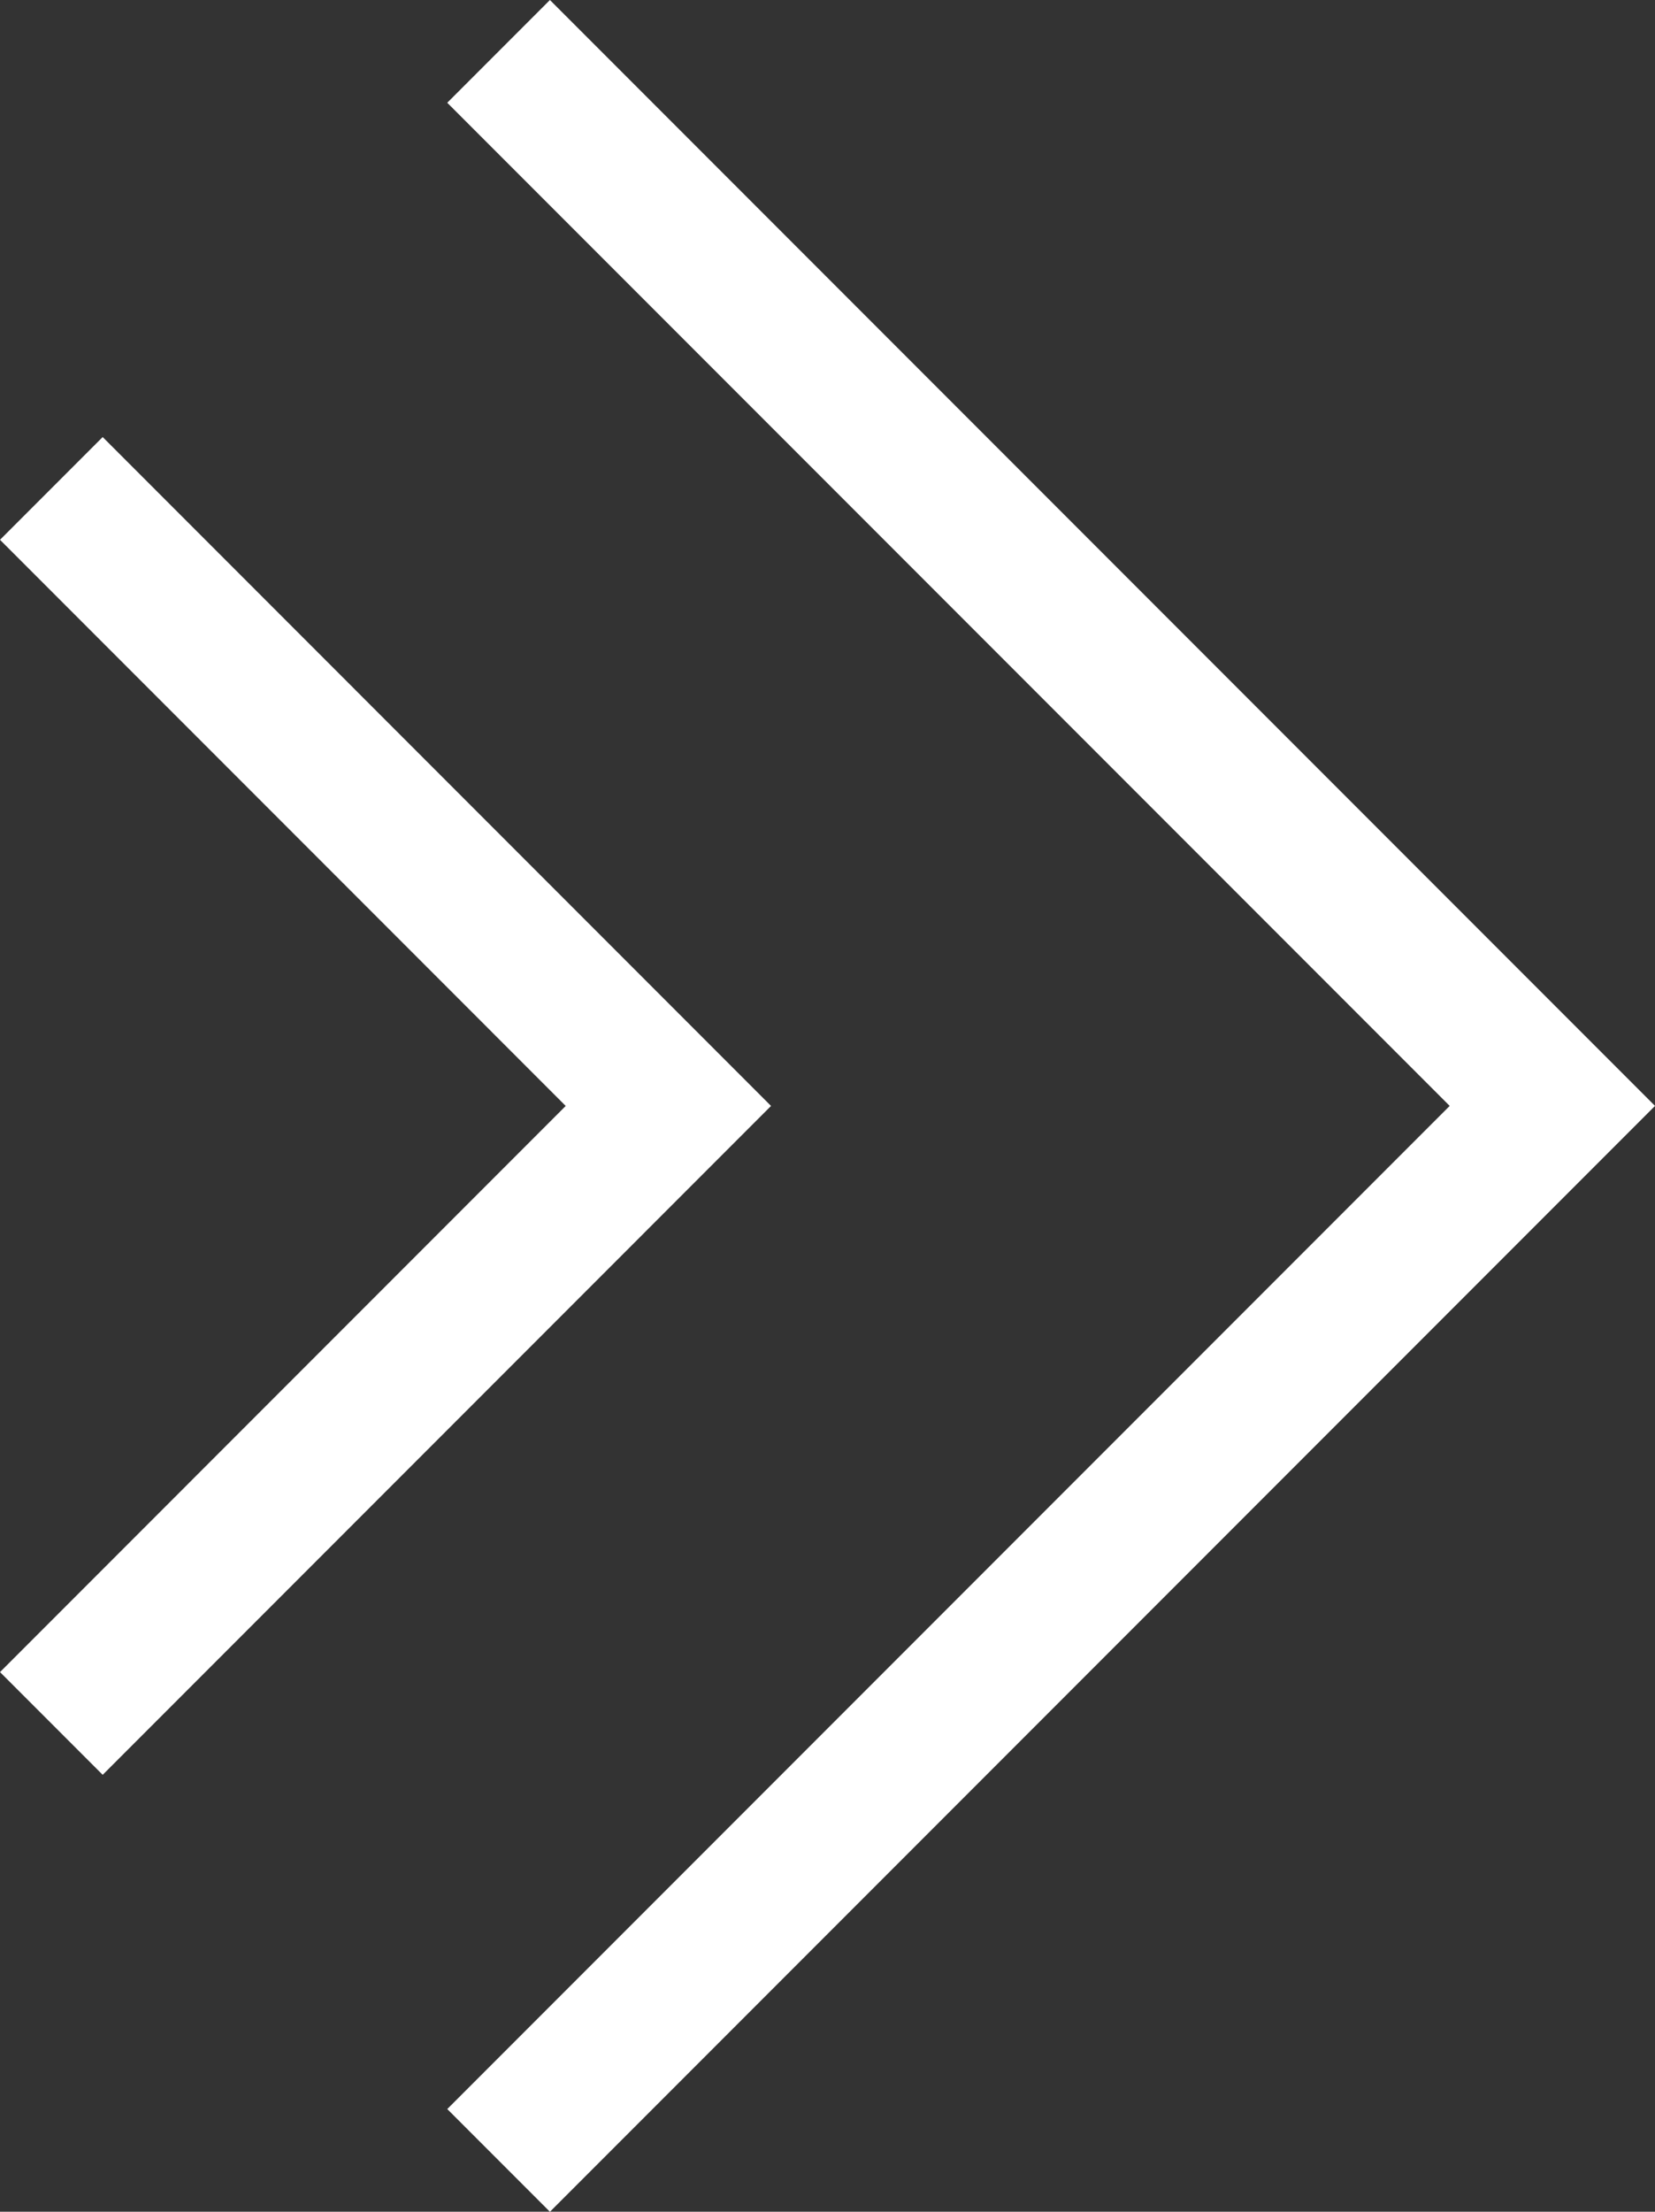 <svg xmlns="http://www.w3.org/2000/svg" width="34.196" height="45.667" viewBox="0 0 34.196 45.667">
  <rect x="0" y="0" width="34.196" height="45.667" fill="#333333" stroke="none"/>
  <g id="Groupe_45" data-name="Groupe 45" transform="translate(-337.234 -1097.832)">
    <path id="Tracé_89" data-name="Tracé 89" d="M1719.014,1098.893l21.773,21.773-21.773,21.773" transform="translate(-1371.478)" fill="none" stroke="#fff" stroke-width="3"/>
    <path id="Tracé_91" data-name="Tracé 91" d="M1719.014,1098.893l12.749,12.75-12.749,12.75" transform="translate(-1380.719 9.024)" fill="none" stroke="#fff" stroke-width="3"/>
  </g>
</svg>
